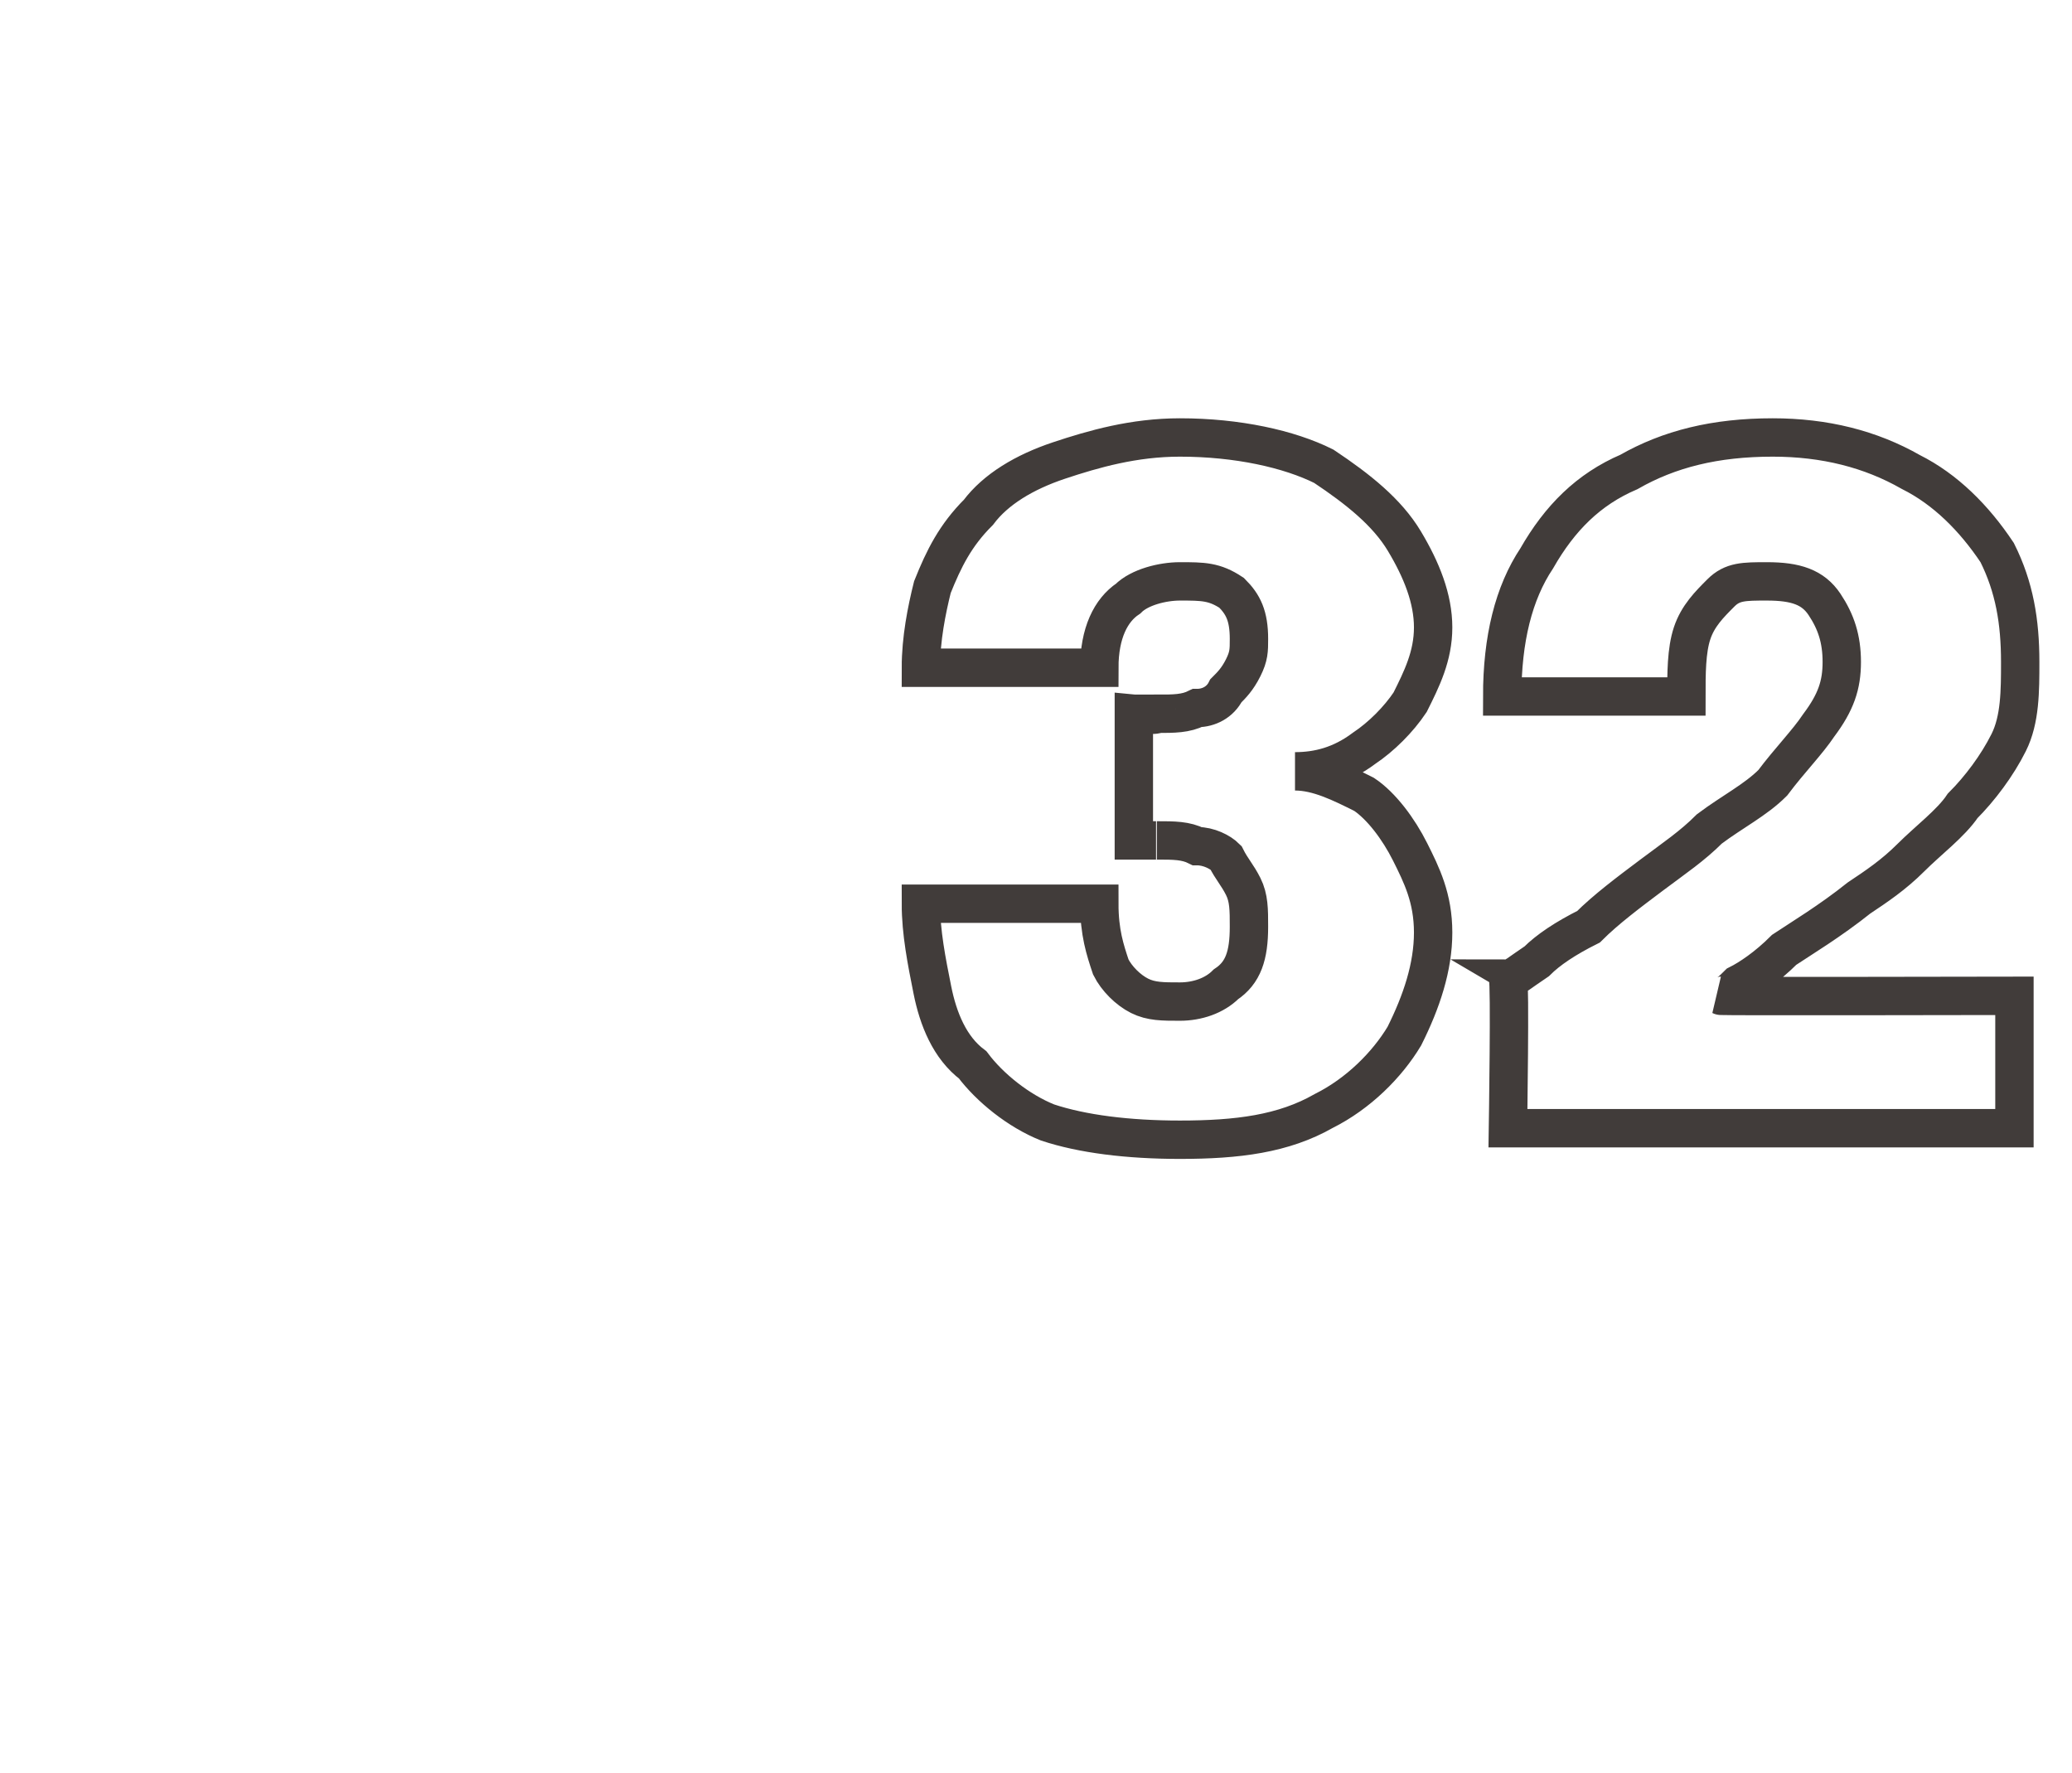<?xml version="1.0" standalone="no"?>
<!DOCTYPE svg PUBLIC "-//W3C//DTD SVG 1.1//EN" "http://www.w3.org/Graphics/SVG/1.1/DTD/svg11.dtd">
<svg xmlns="http://www.w3.org/2000/svg" version="1.1" width="36px" height="30.8px" viewBox="0 -7 36 30.8" style="top:-7px">
  <desc>32</desc>
  <defs/>
  <g id="Polygon102257">
    <path d="M 22.5 6.4 C 22.9 6.4 23.3 6.6 23.7 6.8 C 24 7 24.3 7.4 24.5 7.8 C 24.7 8.2 24.9 8.6 24.9 9.2 C 24.9 9.8 24.7 10.4 24.4 11 C 24.1 11.5 23.6 12 23 12.3 C 22.3 12.7 21.5 12.8 20.5 12.8 C 19.6 12.8 18.8 12.7 18.2 12.5 C 17.7 12.3 17.2 11.9 16.9 11.5 C 16.5 11.2 16.3 10.7 16.2 10.2 C 16.1 9.7 16 9.2 16 8.7 C 16 8.7 16 8.7 16 8.7 C 16 8.7 16 8.7 16 8.7 C 16 8.7 19.1 8.7 19.1 8.7 C 19.1 8.7 19.1 8.7 19.1 8.7 C 19.1 8.7 19.1 8.7 19.1 8.7 C 19.1 9.2 19.2 9.5 19.3 9.8 C 19.4 10 19.6 10.2 19.8 10.3 C 20 10.4 20.2 10.4 20.5 10.4 C 20.8 10.4 21.1 10.3 21.3 10.1 C 21.6 9.9 21.7 9.6 21.7 9.1 C 21.7 8.8 21.7 8.6 21.6 8.4 C 21.5 8.2 21.4 8.1 21.3 7.9 C 21.2 7.8 21 7.7 20.8 7.7 C 20.6 7.6 20.4 7.6 20.1 7.6 C 20.11 7.6 19.7 7.6 19.7 7.6 L 19.7 5.4 C 19.7 5.4 20.11 5.44 20.1 5.4 C 20.4 5.4 20.6 5.4 20.8 5.3 C 21 5.3 21.2 5.2 21.3 5 C 21.4 4.9 21.5 4.8 21.6 4.6 C 21.7 4.4 21.7 4.3 21.7 4.1 C 21.7 3.7 21.6 3.5 21.4 3.3 C 21.1 3.1 20.9 3.1 20.5 3.1 C 20.2 3.1 19.8 3.2 19.6 3.4 C 19.3 3.6 19.1 4 19.1 4.6 C 19.1 4.6 16 4.6 16 4.6 C 16 4.1 16.1 3.6 16.2 3.2 C 16.4 2.7 16.6 2.3 17 1.9 C 17.3 1.5 17.8 1.2 18.4 1 C 19 0.8 19.7 0.6 20.5 0.6 C 21.5 0.6 22.4 0.8 23 1.1 C 23.6 1.5 24.1 1.9 24.4 2.4 C 24.7 2.9 24.9 3.4 24.9 3.9 C 24.9 4.4 24.7 4.8 24.5 5.2 C 24.3 5.5 24 5.8 23.7 6 C 23.3 6.3 22.9 6.4 22.5 6.4 Z M 26.2 12.6 C 26.2 12.6 26.24 10.03 26.2 10 C 26.3 10 26.4 9.9 26.7 9.7 C 26.9 9.5 27.2 9.3 27.6 9.1 C 27.9 8.8 28.3 8.5 28.7 8.2 C 29.1 7.9 29.4 7.7 29.7 7.4 C 30.1 7.1 30.5 6.9 30.8 6.6 C 31.1 6.2 31.4 5.9 31.6 5.6 C 31.9 5.2 32 4.9 32 4.5 C 32 4.1 31.9 3.8 31.7 3.5 C 31.5 3.2 31.2 3.1 30.7 3.1 C 30.3 3.1 30.1 3.1 29.9 3.3 C 29.7 3.5 29.5 3.7 29.4 4 C 29.3 4.3 29.3 4.7 29.3 5.1 C 29.3 5.1 26.1 5.1 26.1 5.1 C 26.1 4.1 26.3 3.3 26.7 2.7 C 27.1 2 27.6 1.5 28.3 1.2 C 29 0.8 29.8 0.6 30.8 0.6 C 31.7 0.6 32.5 0.8 33.2 1.2 C 33.8 1.5 34.3 2 34.7 2.6 C 35 3.2 35.1 3.8 35.1 4.5 C 35.1 5 35.1 5.5 34.9 5.9 C 34.7 6.3 34.4 6.7 34.1 7 C 33.9 7.3 33.5 7.6 33.2 7.9 C 32.9 8.2 32.6 8.4 32.3 8.6 C 31.8 9 31.3 9.3 31 9.5 C 30.7 9.8 30.4 10 30.2 10.1 C 30.1 10.2 30 10.3 29.9 10.3 C 29.92 10.31 35 10.3 35 10.3 L 35 12.6 L 26.2 12.6 Z " style="stroke-width:0.5pt; stroke:#413c3a;" fill="none"/>
  </g>
</svg>